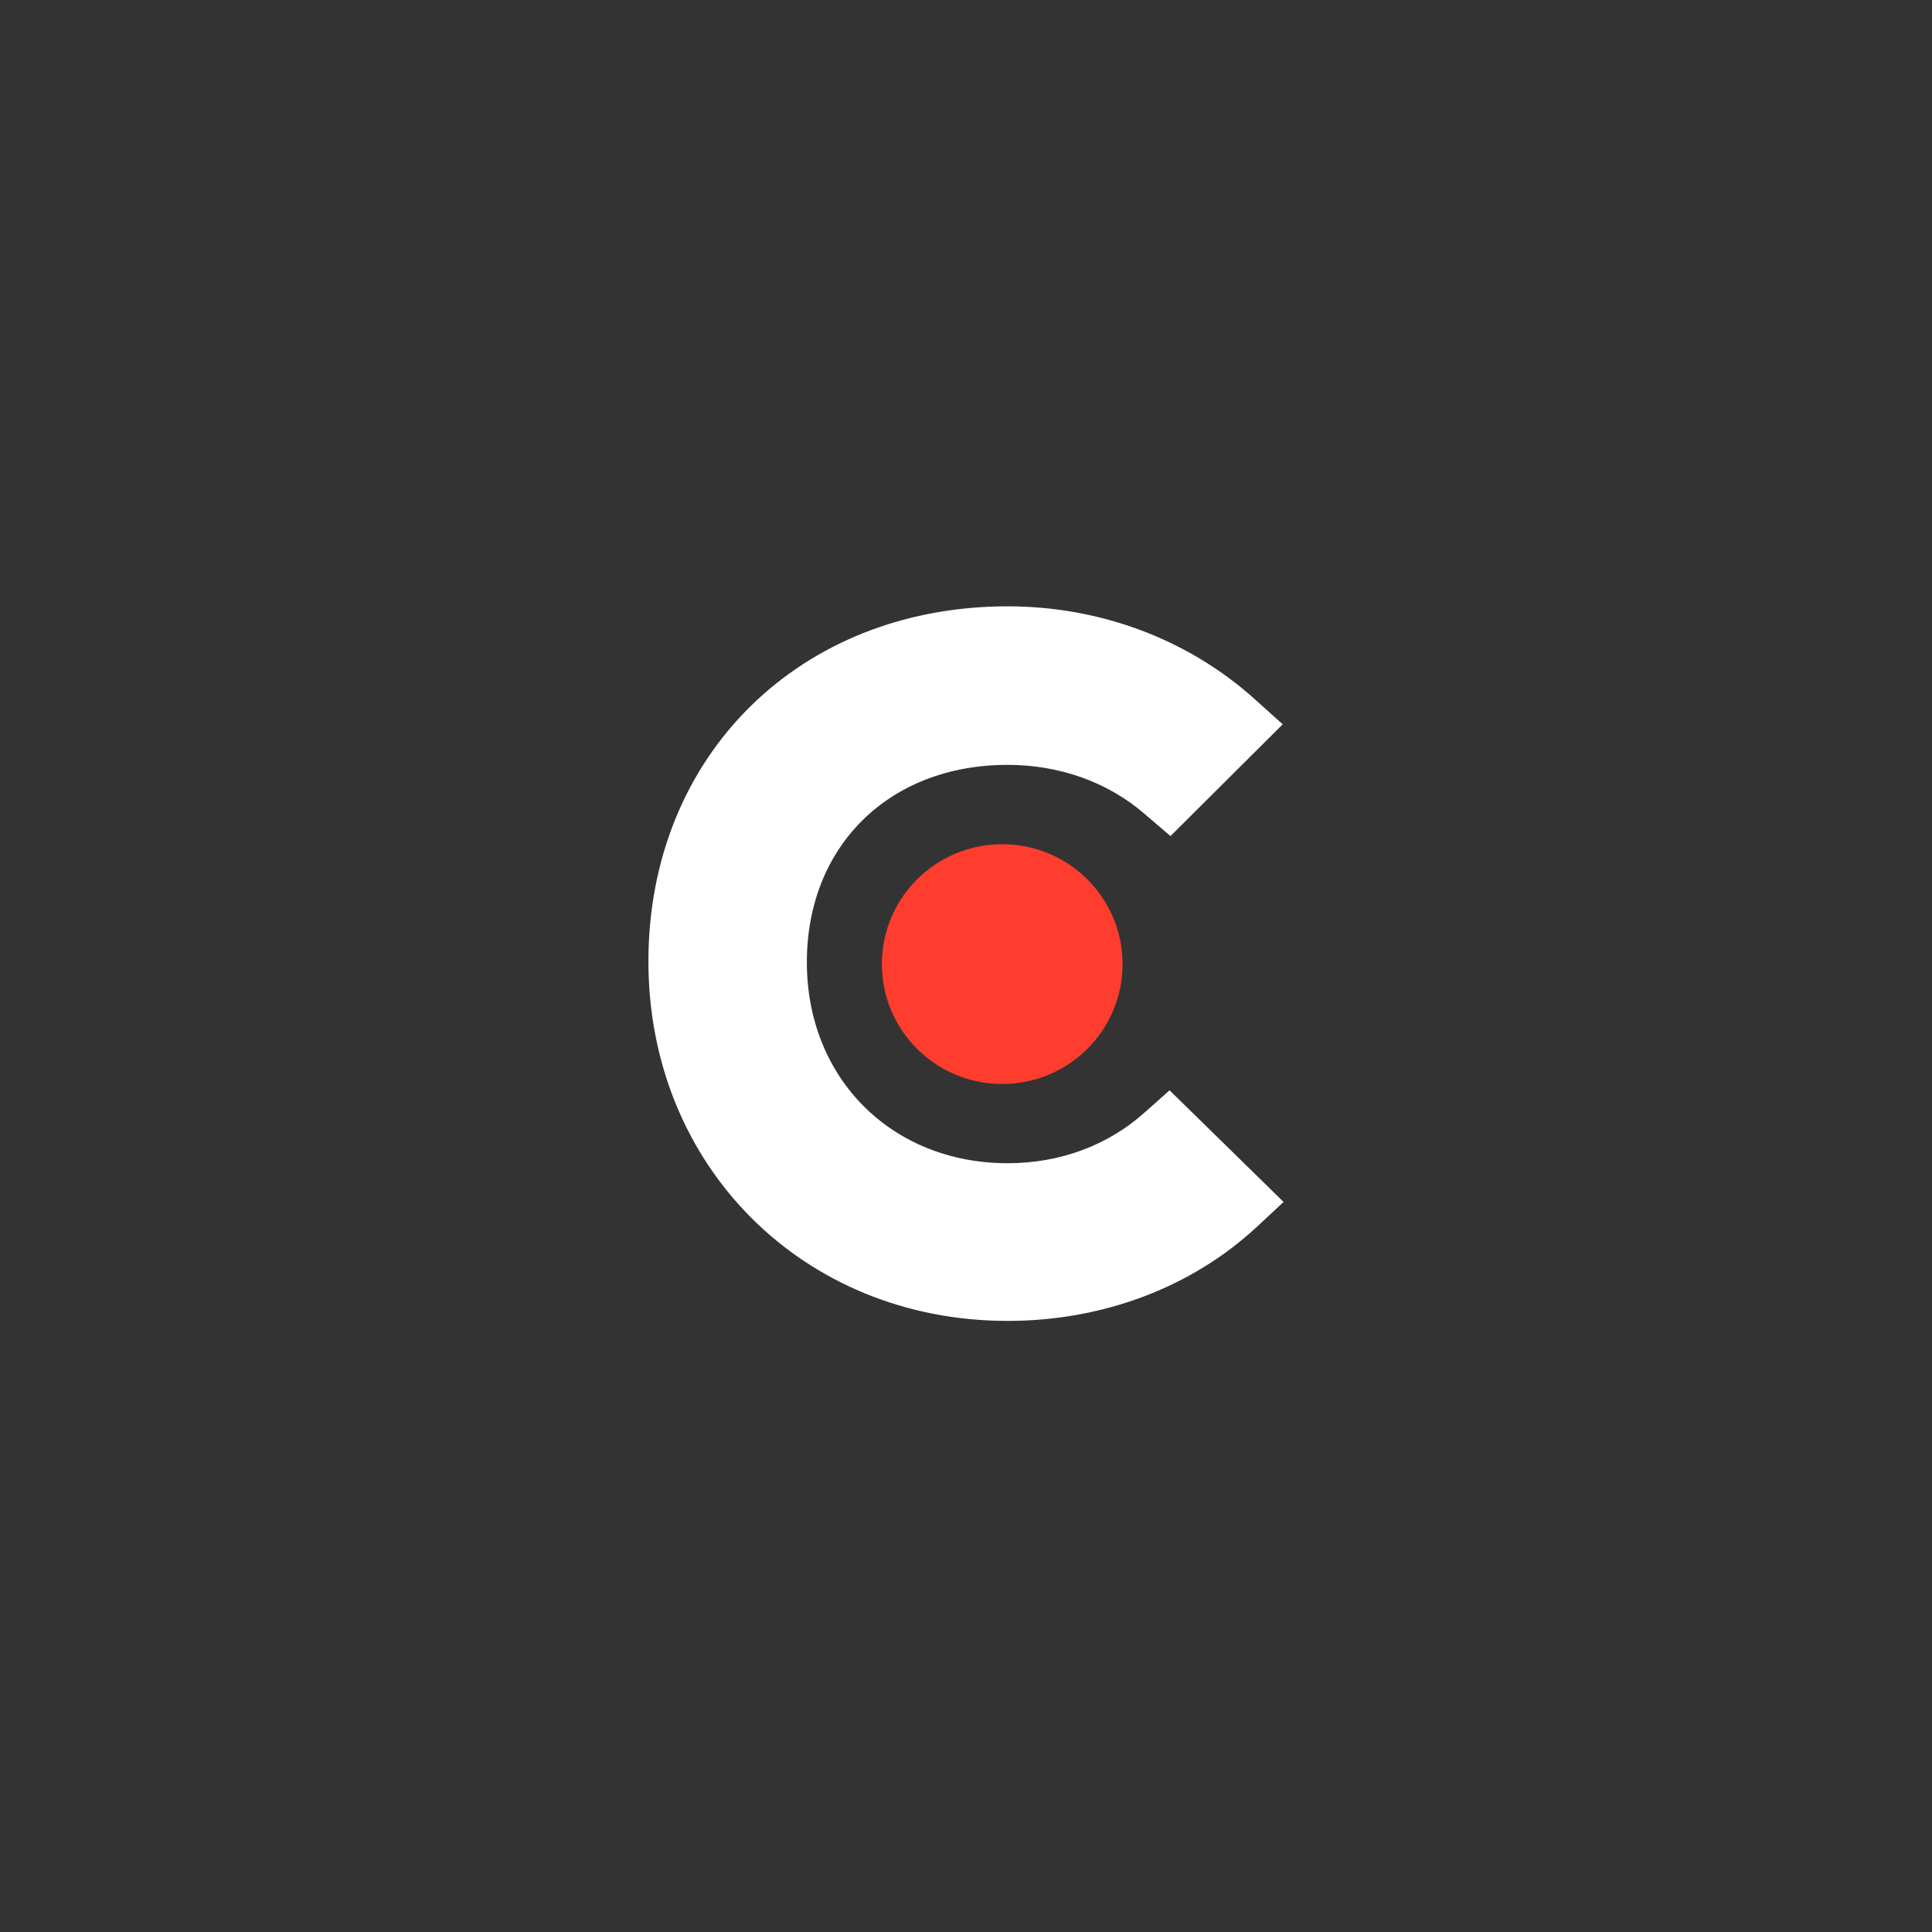 <svg width="73" height="73" viewBox="0 0 73 73" fill="none" xmlns="http://www.w3.org/2000/svg">
<rect x="0" y="0" width="73" height="73" fill="#333333" stroke="none"/>
<path d="M43.237 42.046C41.867 43.272 40.059 43.952 38.074 43.952C33.699 43.952 30.487 40.752 30.487 36.358C30.487 31.965 33.597 28.9 38.074 28.9C40.024 28.9 41.867 29.547 43.271 30.773L44.226 31.591L48.467 27.368L47.406 26.414C44.91 24.169 41.597 22.91 38.072 22.91C30.21 22.91 24.5 28.561 24.5 36.326C24.5 44.057 30.347 49.91 38.072 49.91C41.663 49.91 45.011 48.651 47.475 46.37L48.5 45.416L44.193 41.197L43.237 42.046Z" fill="white"/>
<path d="M37.867 31.898C40.38 31.898 42.416 33.924 42.416 36.428C42.416 38.93 40.38 40.958 37.867 40.958C35.355 40.958 33.321 38.93 33.321 36.428C33.322 33.925 35.357 31.898 37.867 31.898Z" fill="#FF3D2E"/>
</svg>
